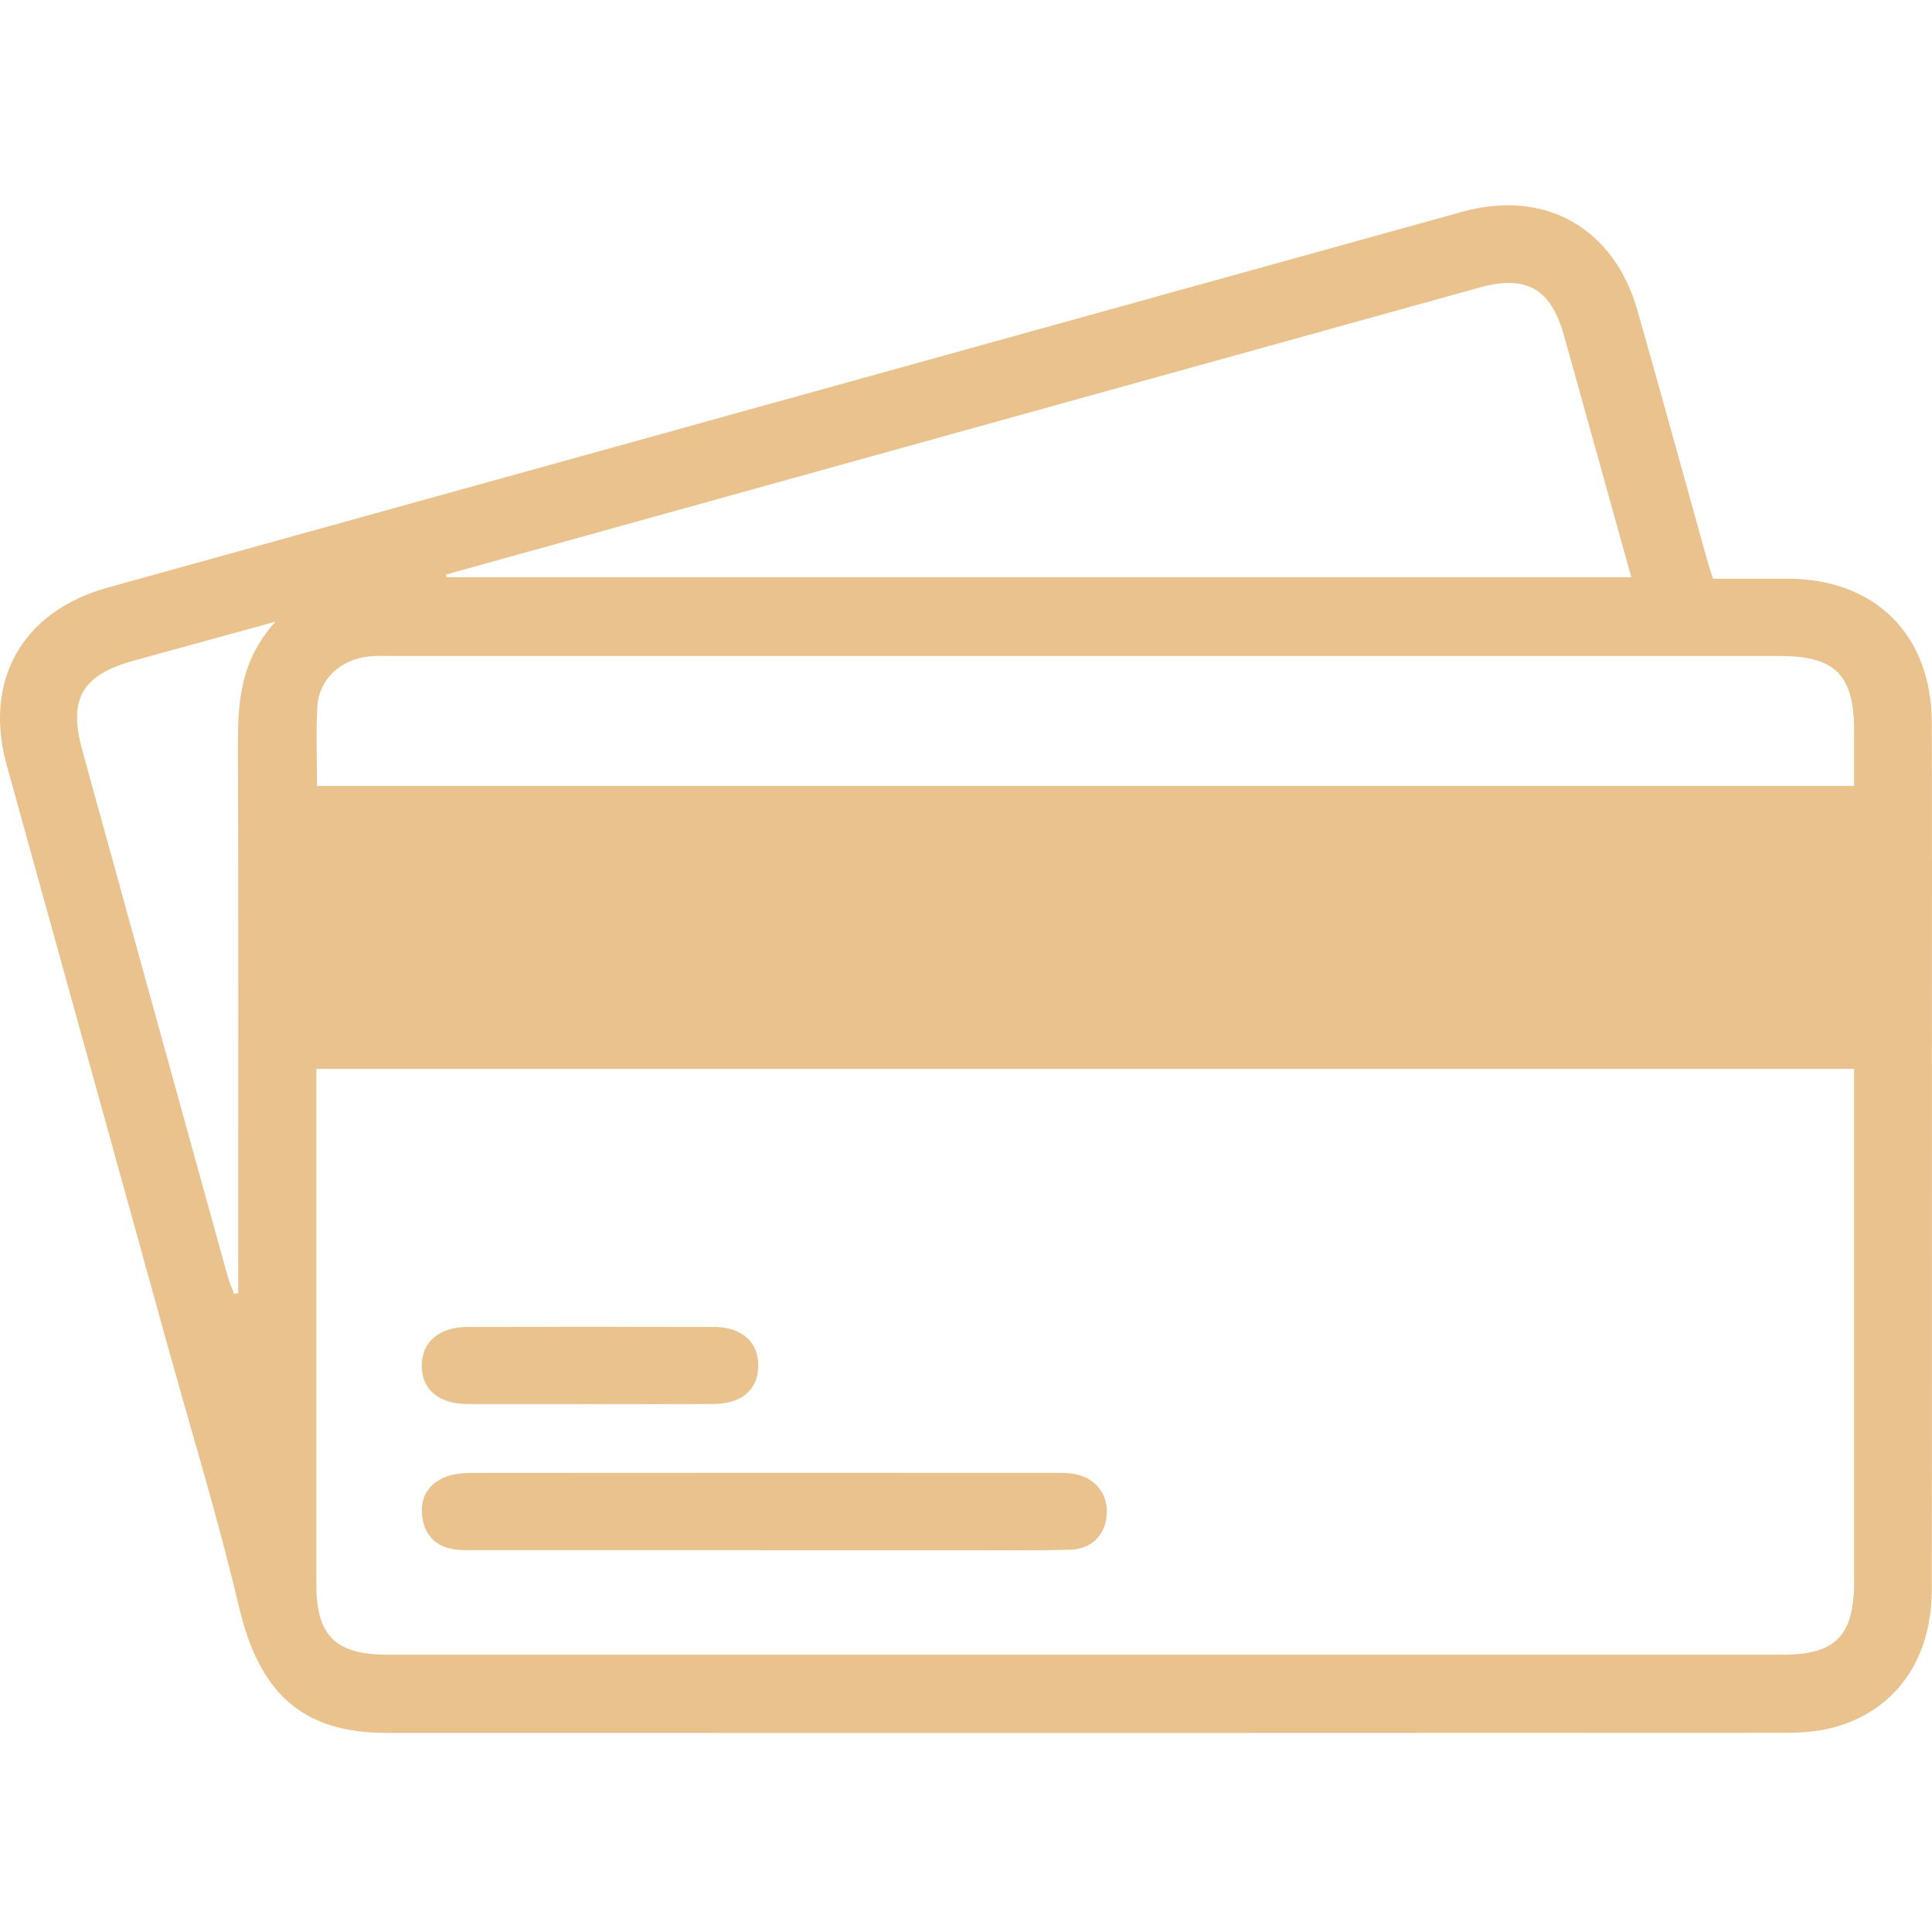 <svg width="160" height="160" viewBox="0 0 160 160" fill="none" xmlns="http://www.w3.org/2000/svg">
<path d="M141.873 47.927C144.007 47.927 146.067 47.922 148.121 47.927C155.296 47.958 159.951 52.583 159.981 59.801C160.016 68.811 159.991 77.821 159.991 86.835C159.991 101.79 160.006 116.744 159.981 131.703C159.971 137.477 156.905 141.731 151.789 143.076C150.536 143.402 149.193 143.502 147.896 143.502C109.263 143.522 70.636 143.527 32.004 143.512C25.004 143.512 21.472 140.191 19.798 133.093C18.05 125.683 15.805 118.384 13.771 111.045C9.366 95.153 4.957 79.266 0.557 63.373C-1.392 56.33 1.86 50.621 8.91 48.665C46.31 38.291 83.709 27.917 121.104 17.537C127.913 15.646 133.645 18.837 135.599 25.689C137.569 32.597 139.463 39.525 141.397 46.443C141.527 46.914 141.692 47.381 141.868 47.922L141.873 47.927ZM153.548 88.521H26.197C26.197 89.243 26.197 89.855 26.197 90.462C26.197 104.037 26.197 117.617 26.197 131.191C26.197 135.471 27.78 137.036 32.114 137.036C70.616 137.036 109.118 137.036 147.62 137.036C152.019 137.036 153.543 135.471 153.548 131.006C153.548 117.491 153.548 103.977 153.548 90.462C153.548 89.85 153.548 89.238 153.548 88.511V88.521ZM26.257 65.084H153.548C153.548 63.479 153.548 61.989 153.548 60.494C153.543 55.879 151.984 54.324 147.349 54.324C109.023 54.324 70.697 54.324 32.375 54.324C31.749 54.324 31.117 54.293 30.501 54.369C28.201 54.63 26.427 56.25 26.287 58.452C26.152 60.619 26.257 62.801 26.257 65.084ZM36.92 47.581C36.95 47.657 36.985 47.732 37.015 47.807H135.098C133.214 41.03 131.376 34.413 129.527 27.801C128.439 23.903 126.41 22.739 122.532 23.813C99.202 30.284 75.873 36.766 52.543 43.247C47.337 44.692 42.126 46.142 36.92 47.586V47.581ZM22.815 51.484C18.531 52.663 14.818 53.681 11.105 54.705C6.771 55.899 5.633 57.87 6.831 62.199C10.829 76.707 14.843 91.21 18.856 105.708C18.992 106.199 19.207 106.671 19.387 107.152L19.728 107.097V105.071C19.728 90.623 19.753 76.17 19.708 61.723C19.698 58.161 19.889 54.71 22.815 51.484Z" fill="#E9C28E"/>
<path d="M63.182 128.377C55.306 128.377 47.429 128.377 39.547 128.377C38.921 128.377 38.289 128.397 37.673 128.317C36.11 128.111 35.178 127.148 34.972 125.633C34.752 124.018 35.493 122.809 37.037 122.262C37.723 122.021 38.505 121.981 39.246 121.981C55.316 121.966 71.385 121.971 87.449 121.976C88.01 121.976 88.586 121.976 89.127 122.097C90.821 122.473 91.803 123.837 91.653 125.523C91.513 127.113 90.39 128.282 88.686 128.337C85.876 128.422 83.06 128.382 80.249 128.382C74.561 128.382 68.869 128.382 63.182 128.382V128.377Z" fill="#E9C28E"/>
<path d="M49.006 116.277C45.574 116.277 42.147 116.287 38.714 116.277C36.329 116.267 34.921 115.068 34.926 113.092C34.926 111.145 36.37 109.896 38.724 109.891C45.524 109.876 52.323 109.871 59.123 109.891C61.473 109.901 62.851 111.181 62.796 113.187C62.74 115.114 61.403 116.257 59.113 116.272C55.746 116.292 52.379 116.277 49.006 116.277Z" fill="#E9C28E"/>
</svg>
